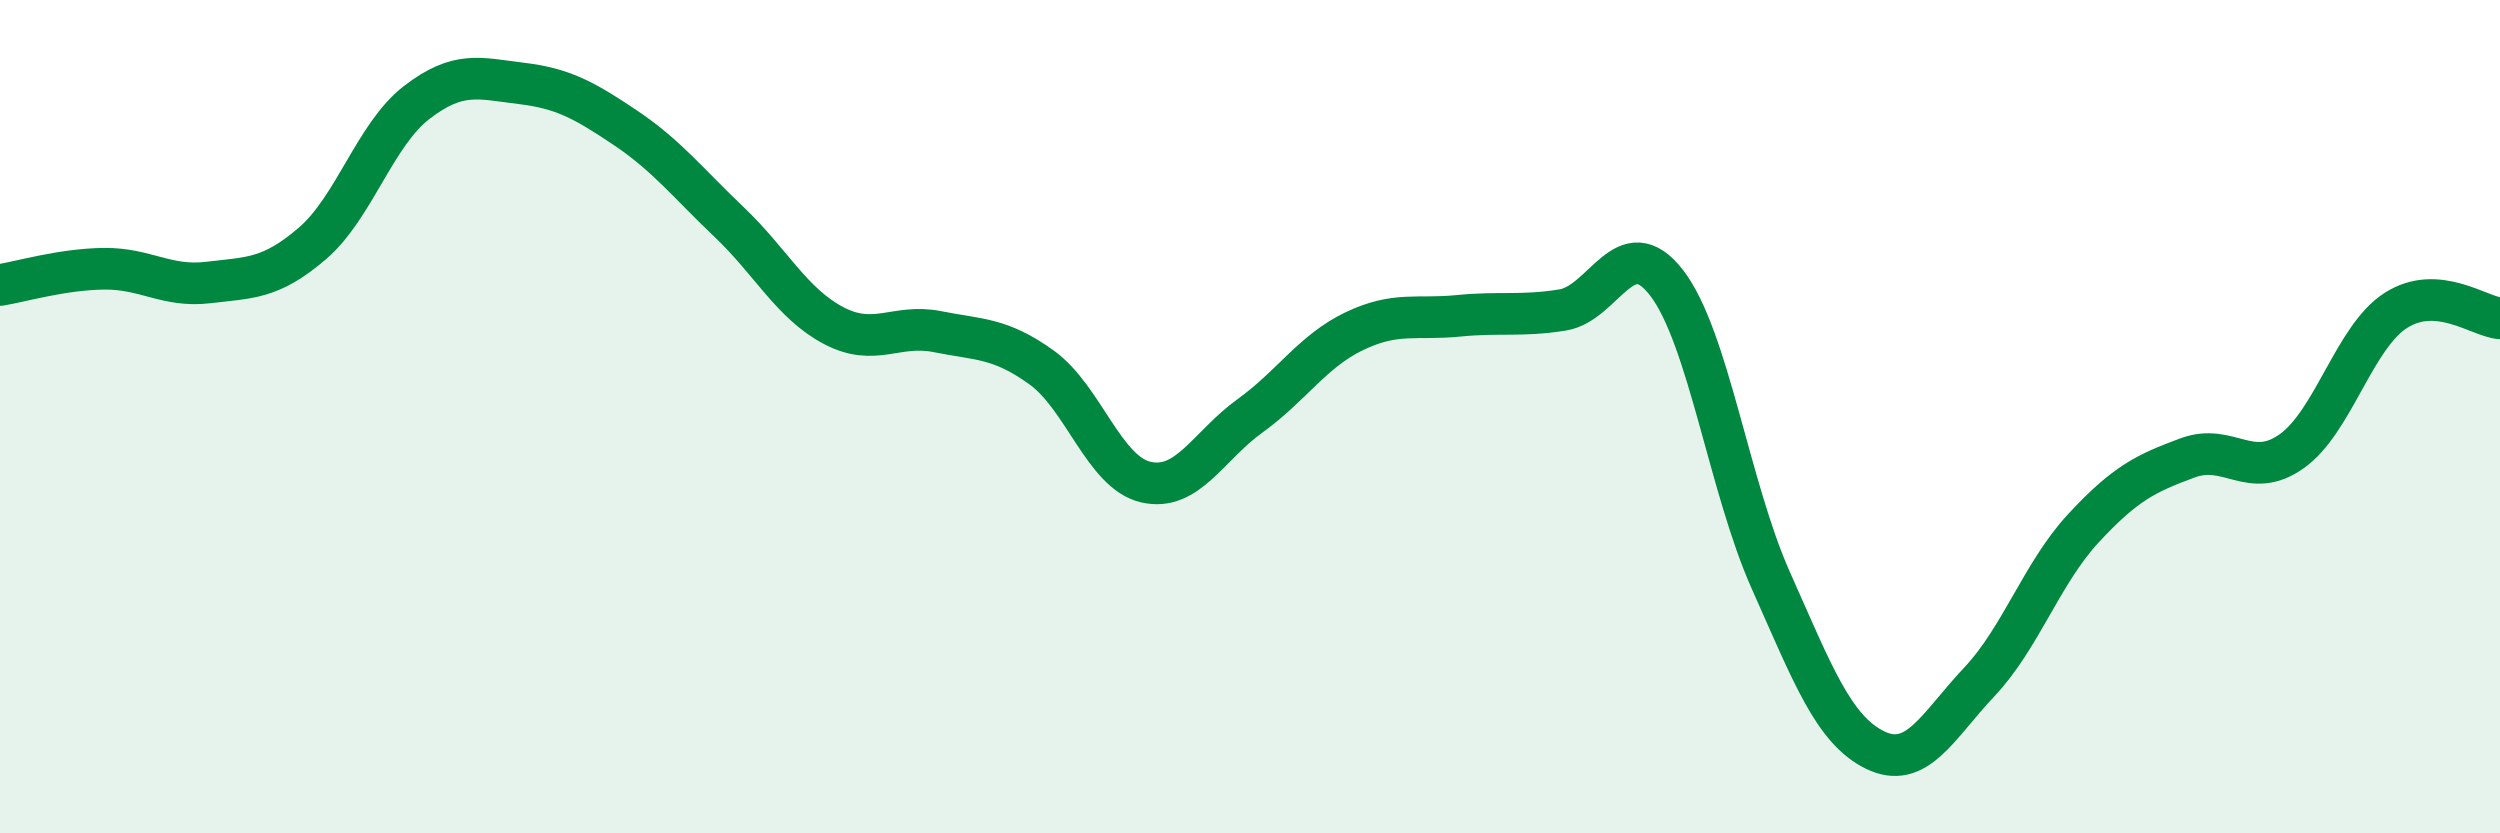 
    <svg width="60" height="20" viewBox="0 0 60 20" xmlns="http://www.w3.org/2000/svg">
      <path
        d="M 0,6.84 C 0.5,6.76 1.5,6.46 2.5,6.45 C 3.5,6.44 4,6.9 5,6.78 C 6,6.66 6.5,6.7 7.5,5.84 C 8.5,4.98 9,3.23 10,2.46 C 11,1.69 11.5,1.88 12.5,2 C 13.5,2.12 14,2.39 15,3.06 C 16,3.73 16.5,4.38 17.5,5.33 C 18.5,6.28 19,7.28 20,7.81 C 21,8.34 21.5,7.76 22.5,7.96 C 23.5,8.16 24,8.1 25,8.82 C 26,9.54 26.5,11.34 27.5,11.57 C 28.5,11.8 29,10.7 30,9.98 C 31,9.26 31.5,8.43 32.5,7.95 C 33.5,7.47 34,7.68 35,7.58 C 36,7.48 36.5,7.6 37.5,7.44 C 38.5,7.28 39,5.49 40,6.79 C 41,8.09 41.5,11.69 42.5,13.93 C 43.5,16.17 44,17.51 45,18 C 46,18.49 46.5,17.43 47.5,16.37 C 48.5,15.31 49,13.76 50,12.68 C 51,11.6 51.5,11.36 52.5,10.99 C 53.5,10.62 54,11.54 55,10.83 C 56,10.12 56.5,8.09 57.5,7.45 C 58.5,6.81 59.5,7.6 60,7.64L60 20L0 20Z"
        fill="#008740"
        opacity="0.1"
        stroke-linecap="round"
        stroke-linejoin="round"
      />
      <path
        d="M 0,6.84 C 0.5,6.76 1.5,6.46 2.5,6.45 C 3.5,6.44 4,6.9 5,6.78 C 6,6.66 6.5,6.7 7.5,5.84 C 8.5,4.98 9,3.23 10,2.46 C 11,1.69 11.5,1.88 12.5,2 C 13.5,2.12 14,2.39 15,3.06 C 16,3.73 16.5,4.38 17.5,5.33 C 18.5,6.28 19,7.28 20,7.81 C 21,8.34 21.5,7.76 22.5,7.96 C 23.5,8.16 24,8.1 25,8.82 C 26,9.54 26.5,11.34 27.5,11.57 C 28.5,11.8 29,10.7 30,9.98 C 31,9.26 31.5,8.43 32.5,7.95 C 33.5,7.47 34,7.68 35,7.58 C 36,7.48 36.5,7.6 37.5,7.44 C 38.5,7.28 39,5.49 40,6.79 C 41,8.09 41.5,11.69 42.5,13.93 C 43.5,16.17 44,17.51 45,18 C 46,18.49 46.5,17.43 47.5,16.37 C 48.5,15.31 49,13.76 50,12.68 C 51,11.6 51.5,11.36 52.5,10.99 C 53.5,10.62 54,11.54 55,10.83 C 56,10.12 56.5,8.09 57.5,7.45 C 58.5,6.81 59.5,7.6 60,7.64"
        stroke="#008740"
        stroke-width="1"
        fill="none"
        stroke-linecap="round"
        stroke-linejoin="round"
      />
    </svg>
  